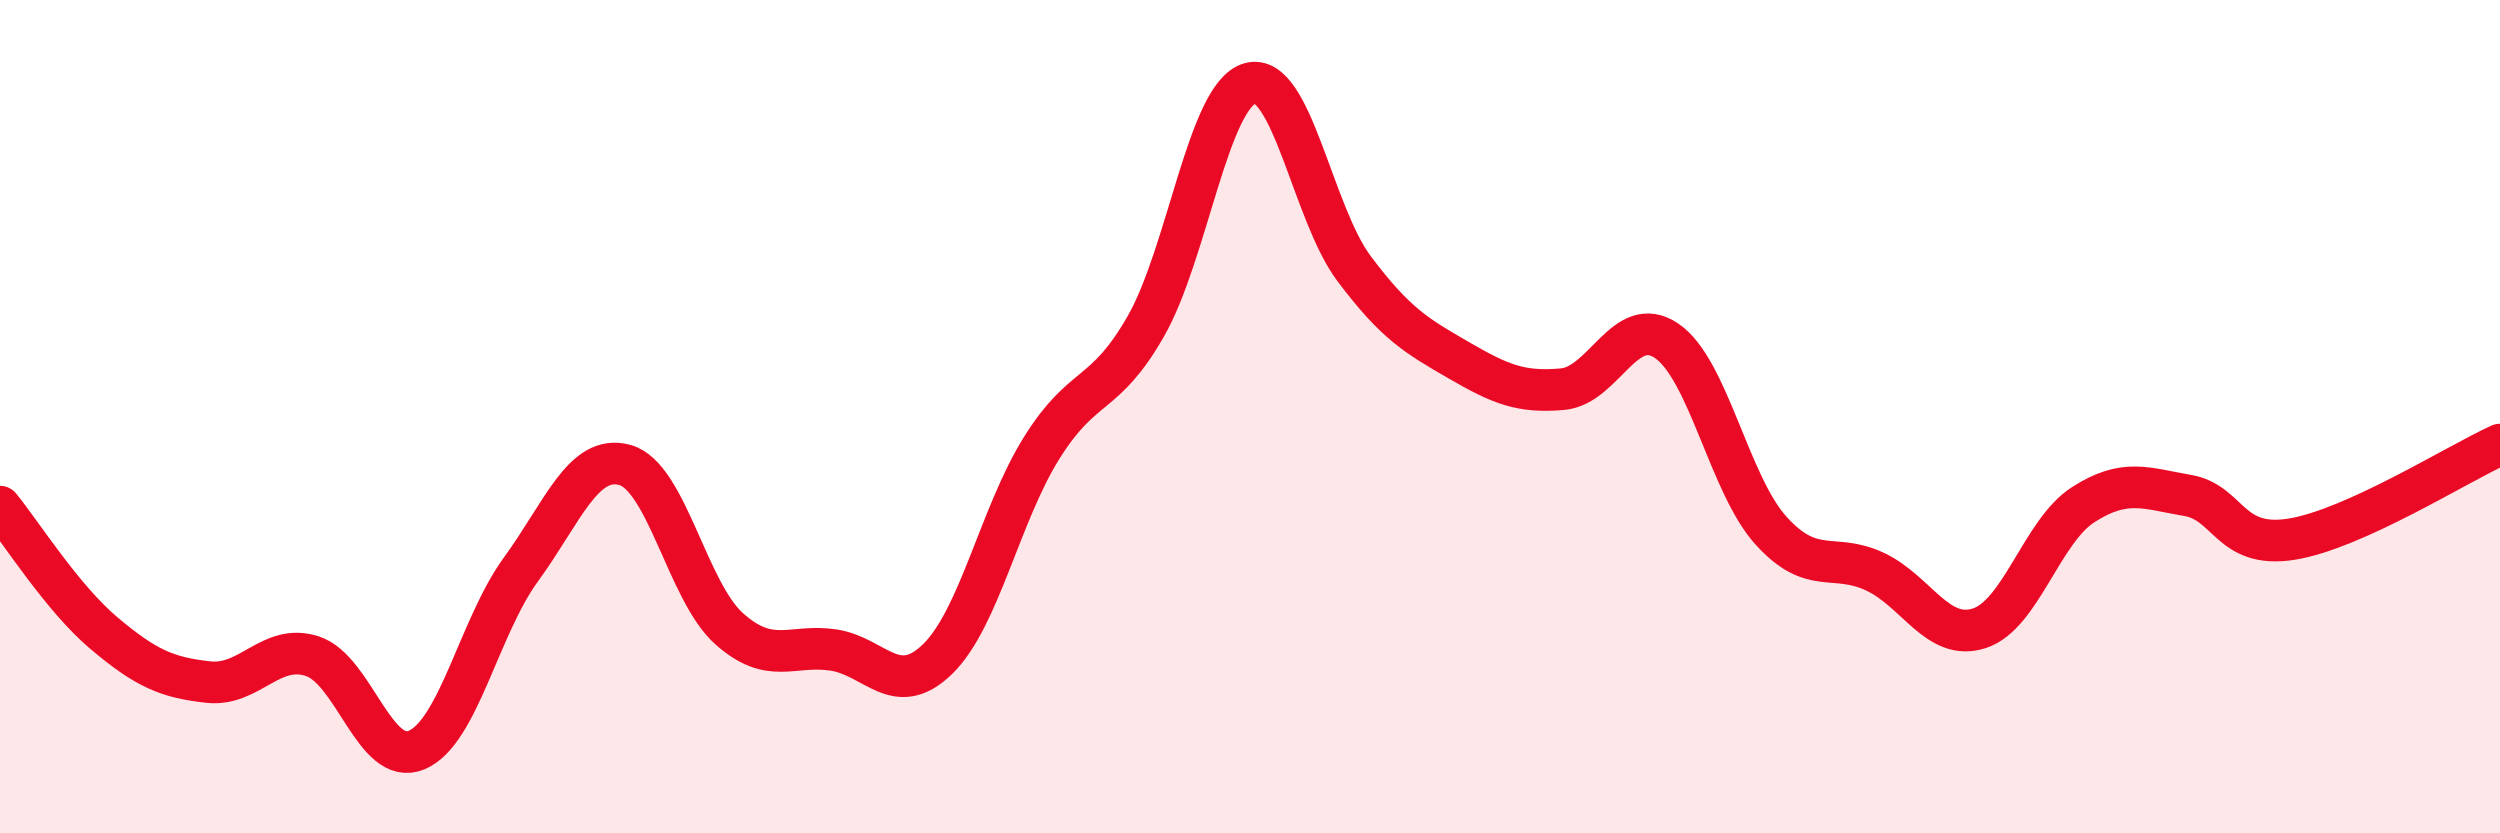 
    <svg width="60" height="20" viewBox="0 0 60 20" xmlns="http://www.w3.org/2000/svg">
      <path
        d="M 0,12.16 C 0.5,12.77 1.5,14.36 2.5,15.2 C 3.5,16.04 4,16.26 5,16.37 C 6,16.48 6.5,15.42 7.5,15.75 C 8.5,16.08 9,18.42 10,18 C 11,17.58 11.5,15.04 12.5,13.67 C 13.5,12.3 14,10.88 15,11.16 C 16,11.44 16.5,14.2 17.5,15.09 C 18.5,15.98 19,15.45 20,15.6 C 21,15.75 21.5,16.79 22.5,15.82 C 23.5,14.85 24,12.35 25,10.75 C 26,9.15 26.5,9.58 27.5,7.83 C 28.5,6.08 29,2.28 30,2 C 31,1.72 31.5,5.12 32.5,6.45 C 33.5,7.78 34,8.06 35,8.64 C 36,9.22 36.5,9.43 37.5,9.34 C 38.5,9.25 39,7.5 40,8.18 C 41,8.86 41.5,11.62 42.5,12.73 C 43.5,13.84 44,13.25 45,13.72 C 46,14.19 46.5,15.4 47.5,15.08 C 48.5,14.76 49,12.75 50,12.11 C 51,11.47 51.5,11.72 52.5,11.89 C 53.5,12.06 53.5,13.18 55,12.94 C 56.5,12.7 59,11.12 60,10.67L60 20L0 20Z"
        fill="#EB0A25"
        opacity="0.1"
        stroke-linecap="round"
        stroke-linejoin="round"
      />
      <path
        d="M 0,12.16 C 0.5,12.77 1.5,14.36 2.5,15.2 C 3.5,16.04 4,16.26 5,16.37 C 6,16.48 6.5,15.42 7.5,15.75 C 8.5,16.08 9,18.42 10,18 C 11,17.58 11.5,15.04 12.5,13.67 C 13.5,12.3 14,10.88 15,11.16 C 16,11.44 16.5,14.2 17.5,15.09 C 18.5,15.98 19,15.45 20,15.6 C 21,15.75 21.5,16.79 22.5,15.82 C 23.5,14.85 24,12.35 25,10.75 C 26,9.15 26.5,9.58 27.5,7.83 C 28.5,6.08 29,2.28 30,2 C 31,1.72 31.5,5.12 32.5,6.45 C 33.5,7.78 34,8.06 35,8.64 C 36,9.22 36.5,9.43 37.5,9.34 C 38.5,9.25 39,7.5 40,8.18 C 41,8.86 41.5,11.62 42.5,12.73 C 43.5,13.84 44,13.25 45,13.72 C 46,14.19 46.5,15.4 47.5,15.08 C 48.5,14.76 49,12.75 50,12.11 C 51,11.47 51.5,11.72 52.5,11.89 C 53.5,12.06 53.5,13.18 55,12.94 C 56.5,12.7 59,11.12 60,10.67"
        stroke="#EB0A25"
        stroke-width="1"
        fill="none"
        stroke-linecap="round"
        stroke-linejoin="round"
      />
    </svg>
  